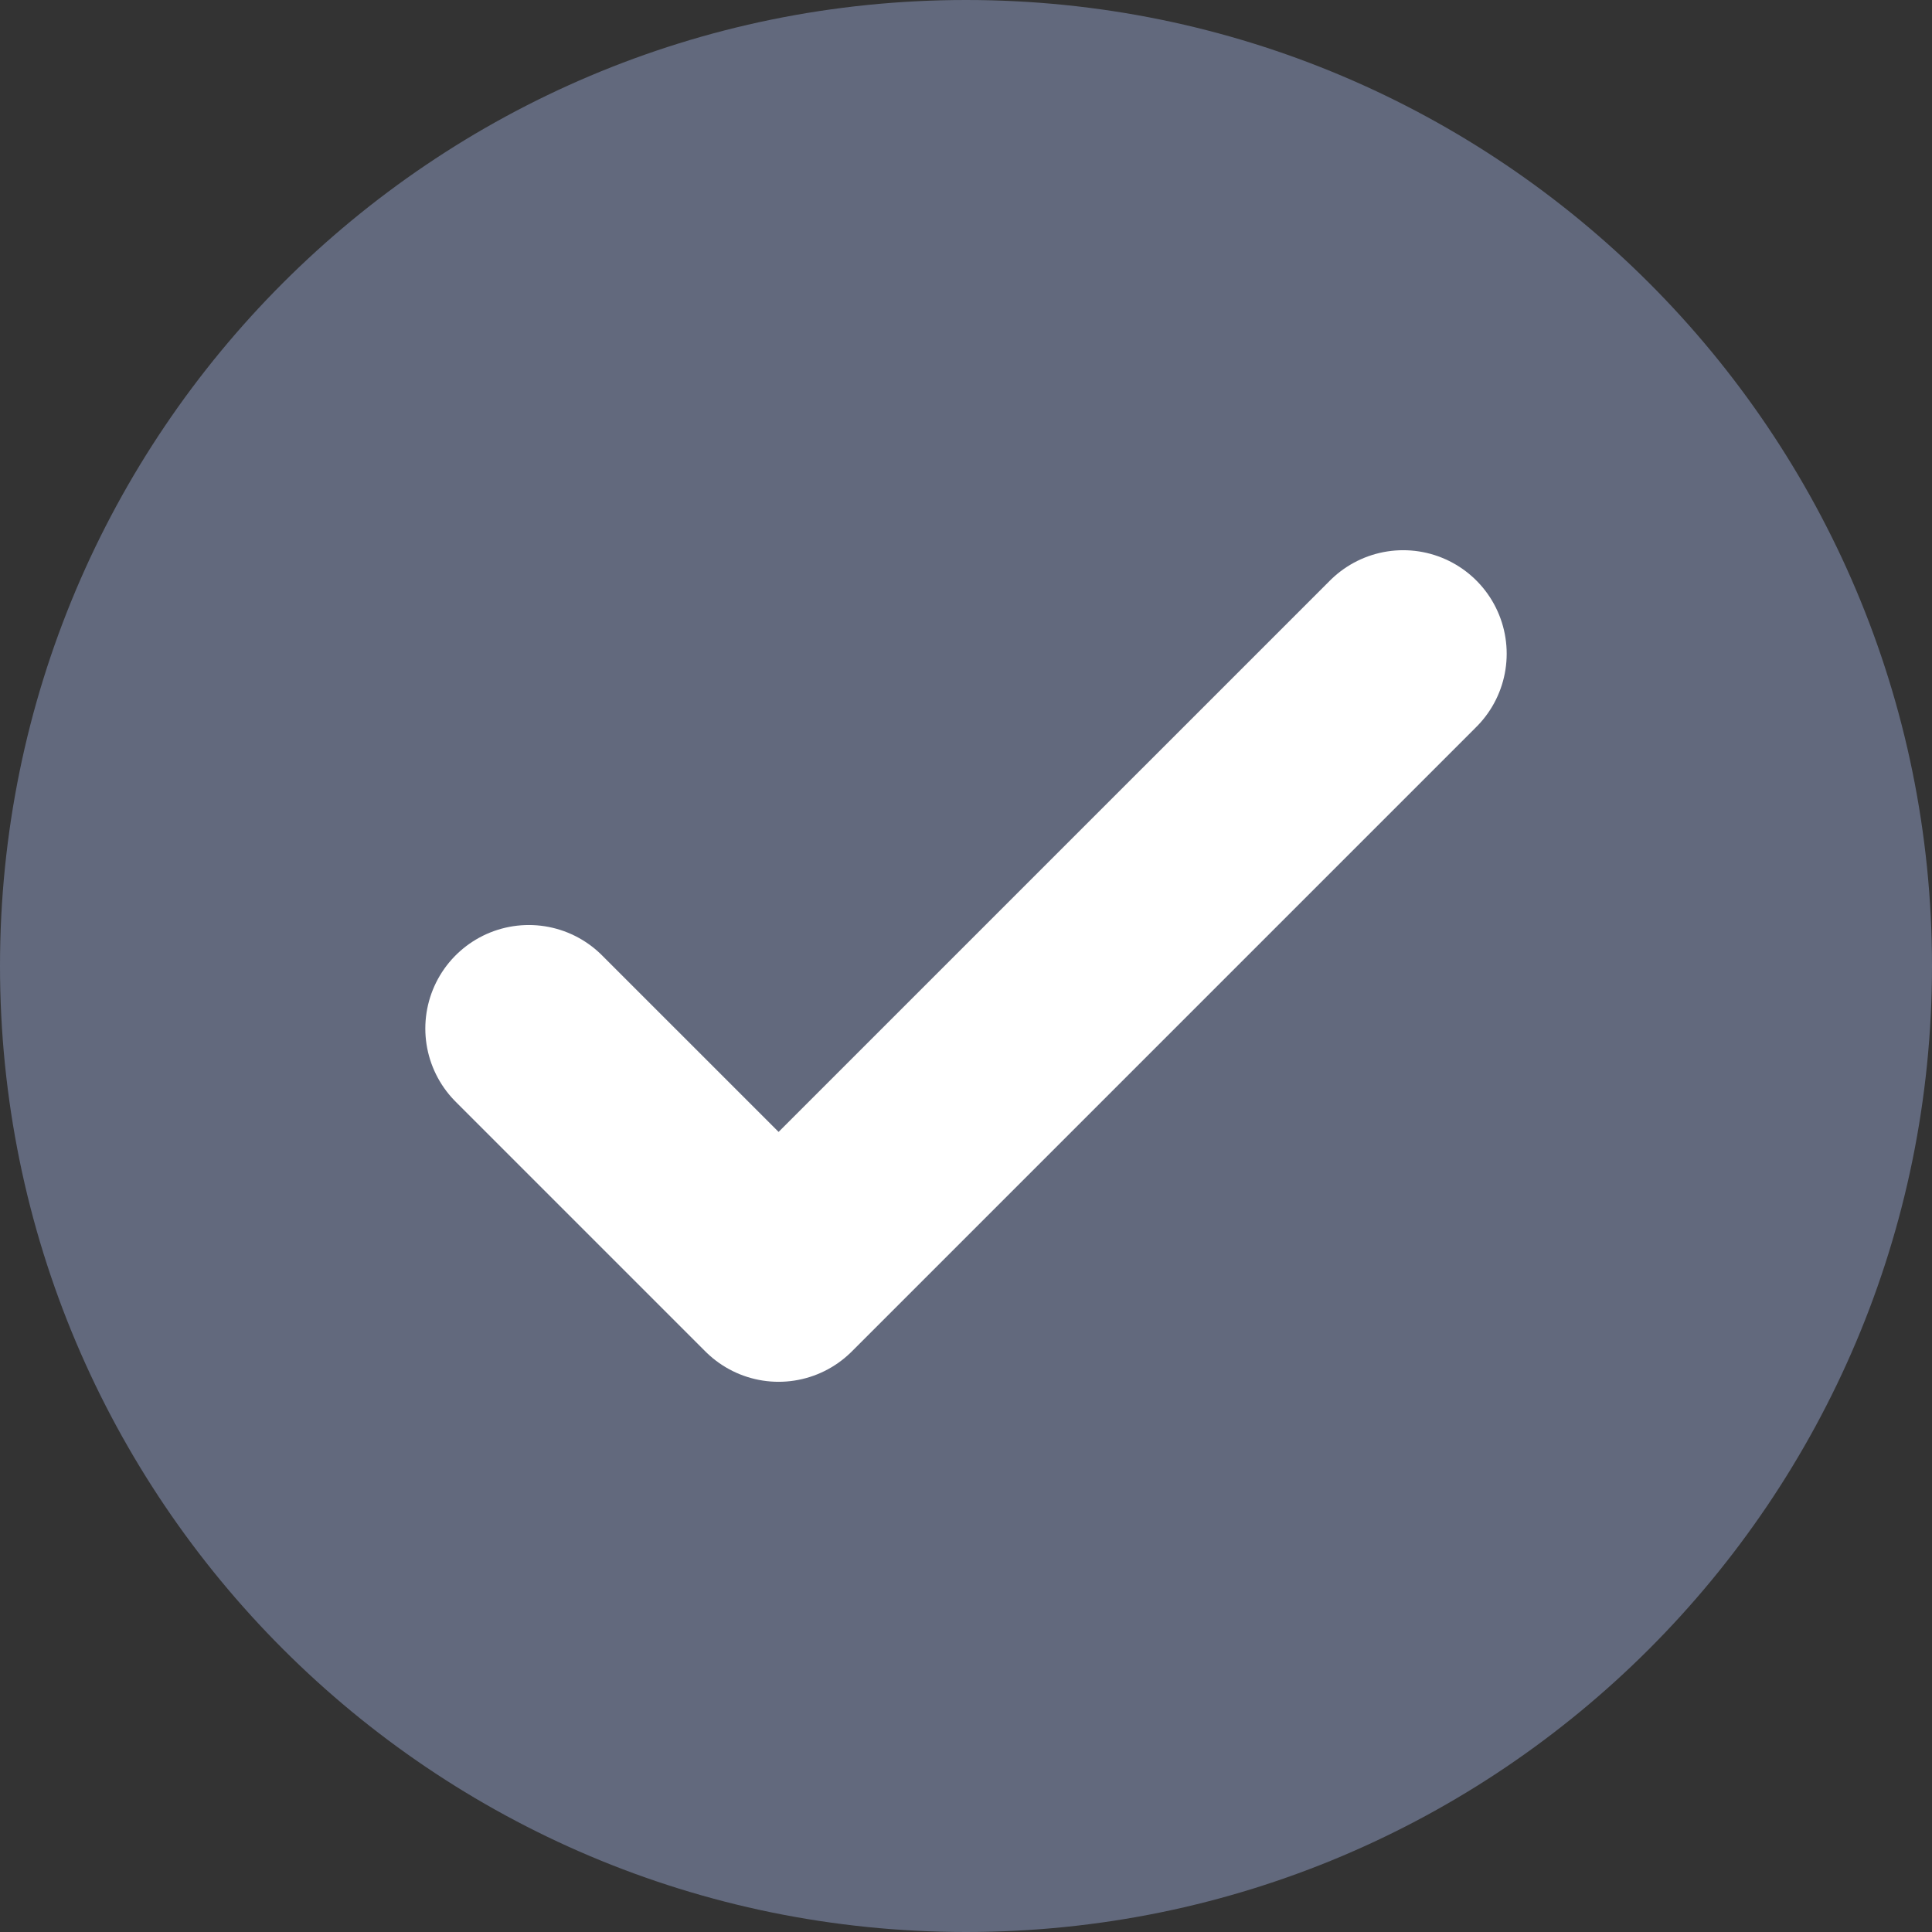 <svg width="14" height="14" viewBox="0 0 14 14" fill="none" xmlns="http://www.w3.org/2000/svg">
<rect x="0" y="0" width="14" height="14" fill="#333333" stroke="none"/>
<g clip-path="url(#clip0_15972_18959)">
<path d="M7 14C10.866 14 14 10.866 14 7C14 3.134 10.866 0 7 0C3.134 0 0 3.134 0 7C0 10.866 3.134 14 7 14Z" fill="#62697D"/>
<path d="M3.832 7.453L5.642 9.263L10.168 4.737" stroke="white" stroke-width="1.5" stroke-linecap="round" stroke-linejoin="round"/>
</g>
<defs>
<clipPath id="clip0_15972_18959">
<rect width="14" height="14" fill="white"/>
</clipPath>
</defs>
</svg>
